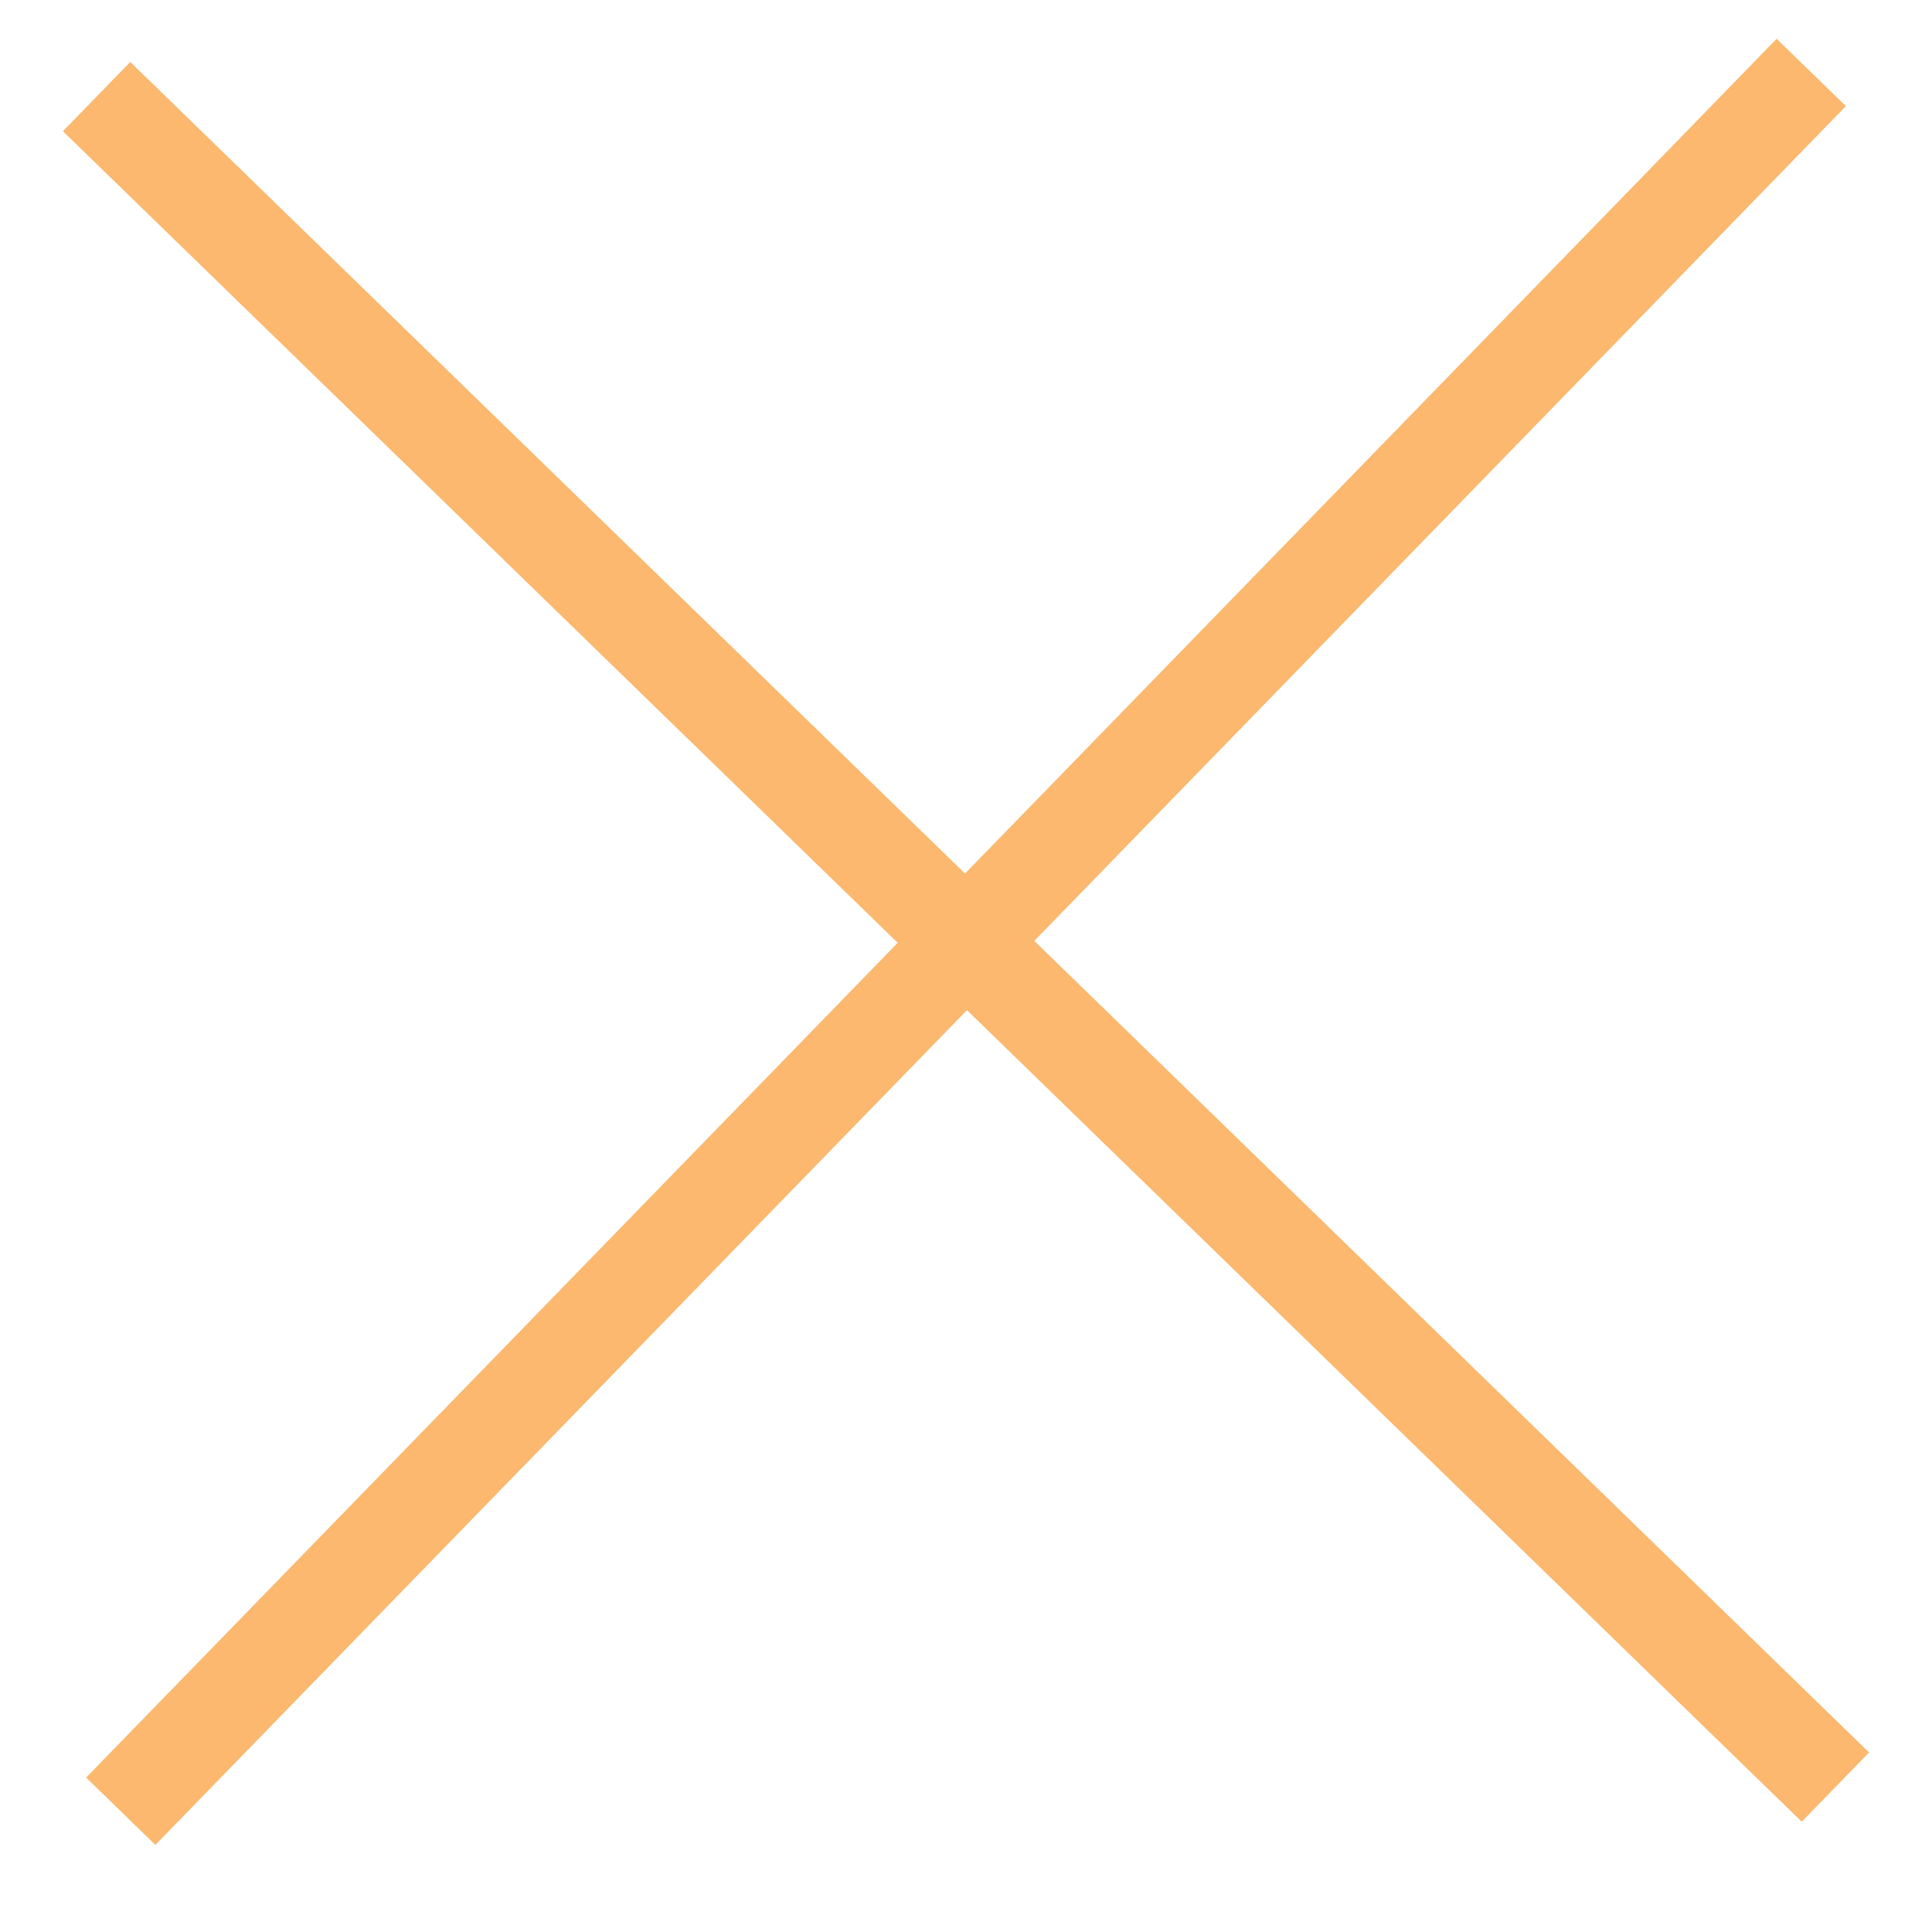 <?xml version="1.0" encoding="UTF-8"?> <svg xmlns="http://www.w3.org/2000/svg" width="20" height="20" viewBox="0 0 20 20" fill="none"> <path d="M1 1L19 18.5" stroke="#FBB86E"></path> <path d="M1.25 18.75L18.75 0.75" stroke="#FBB86E"></path> </svg> 